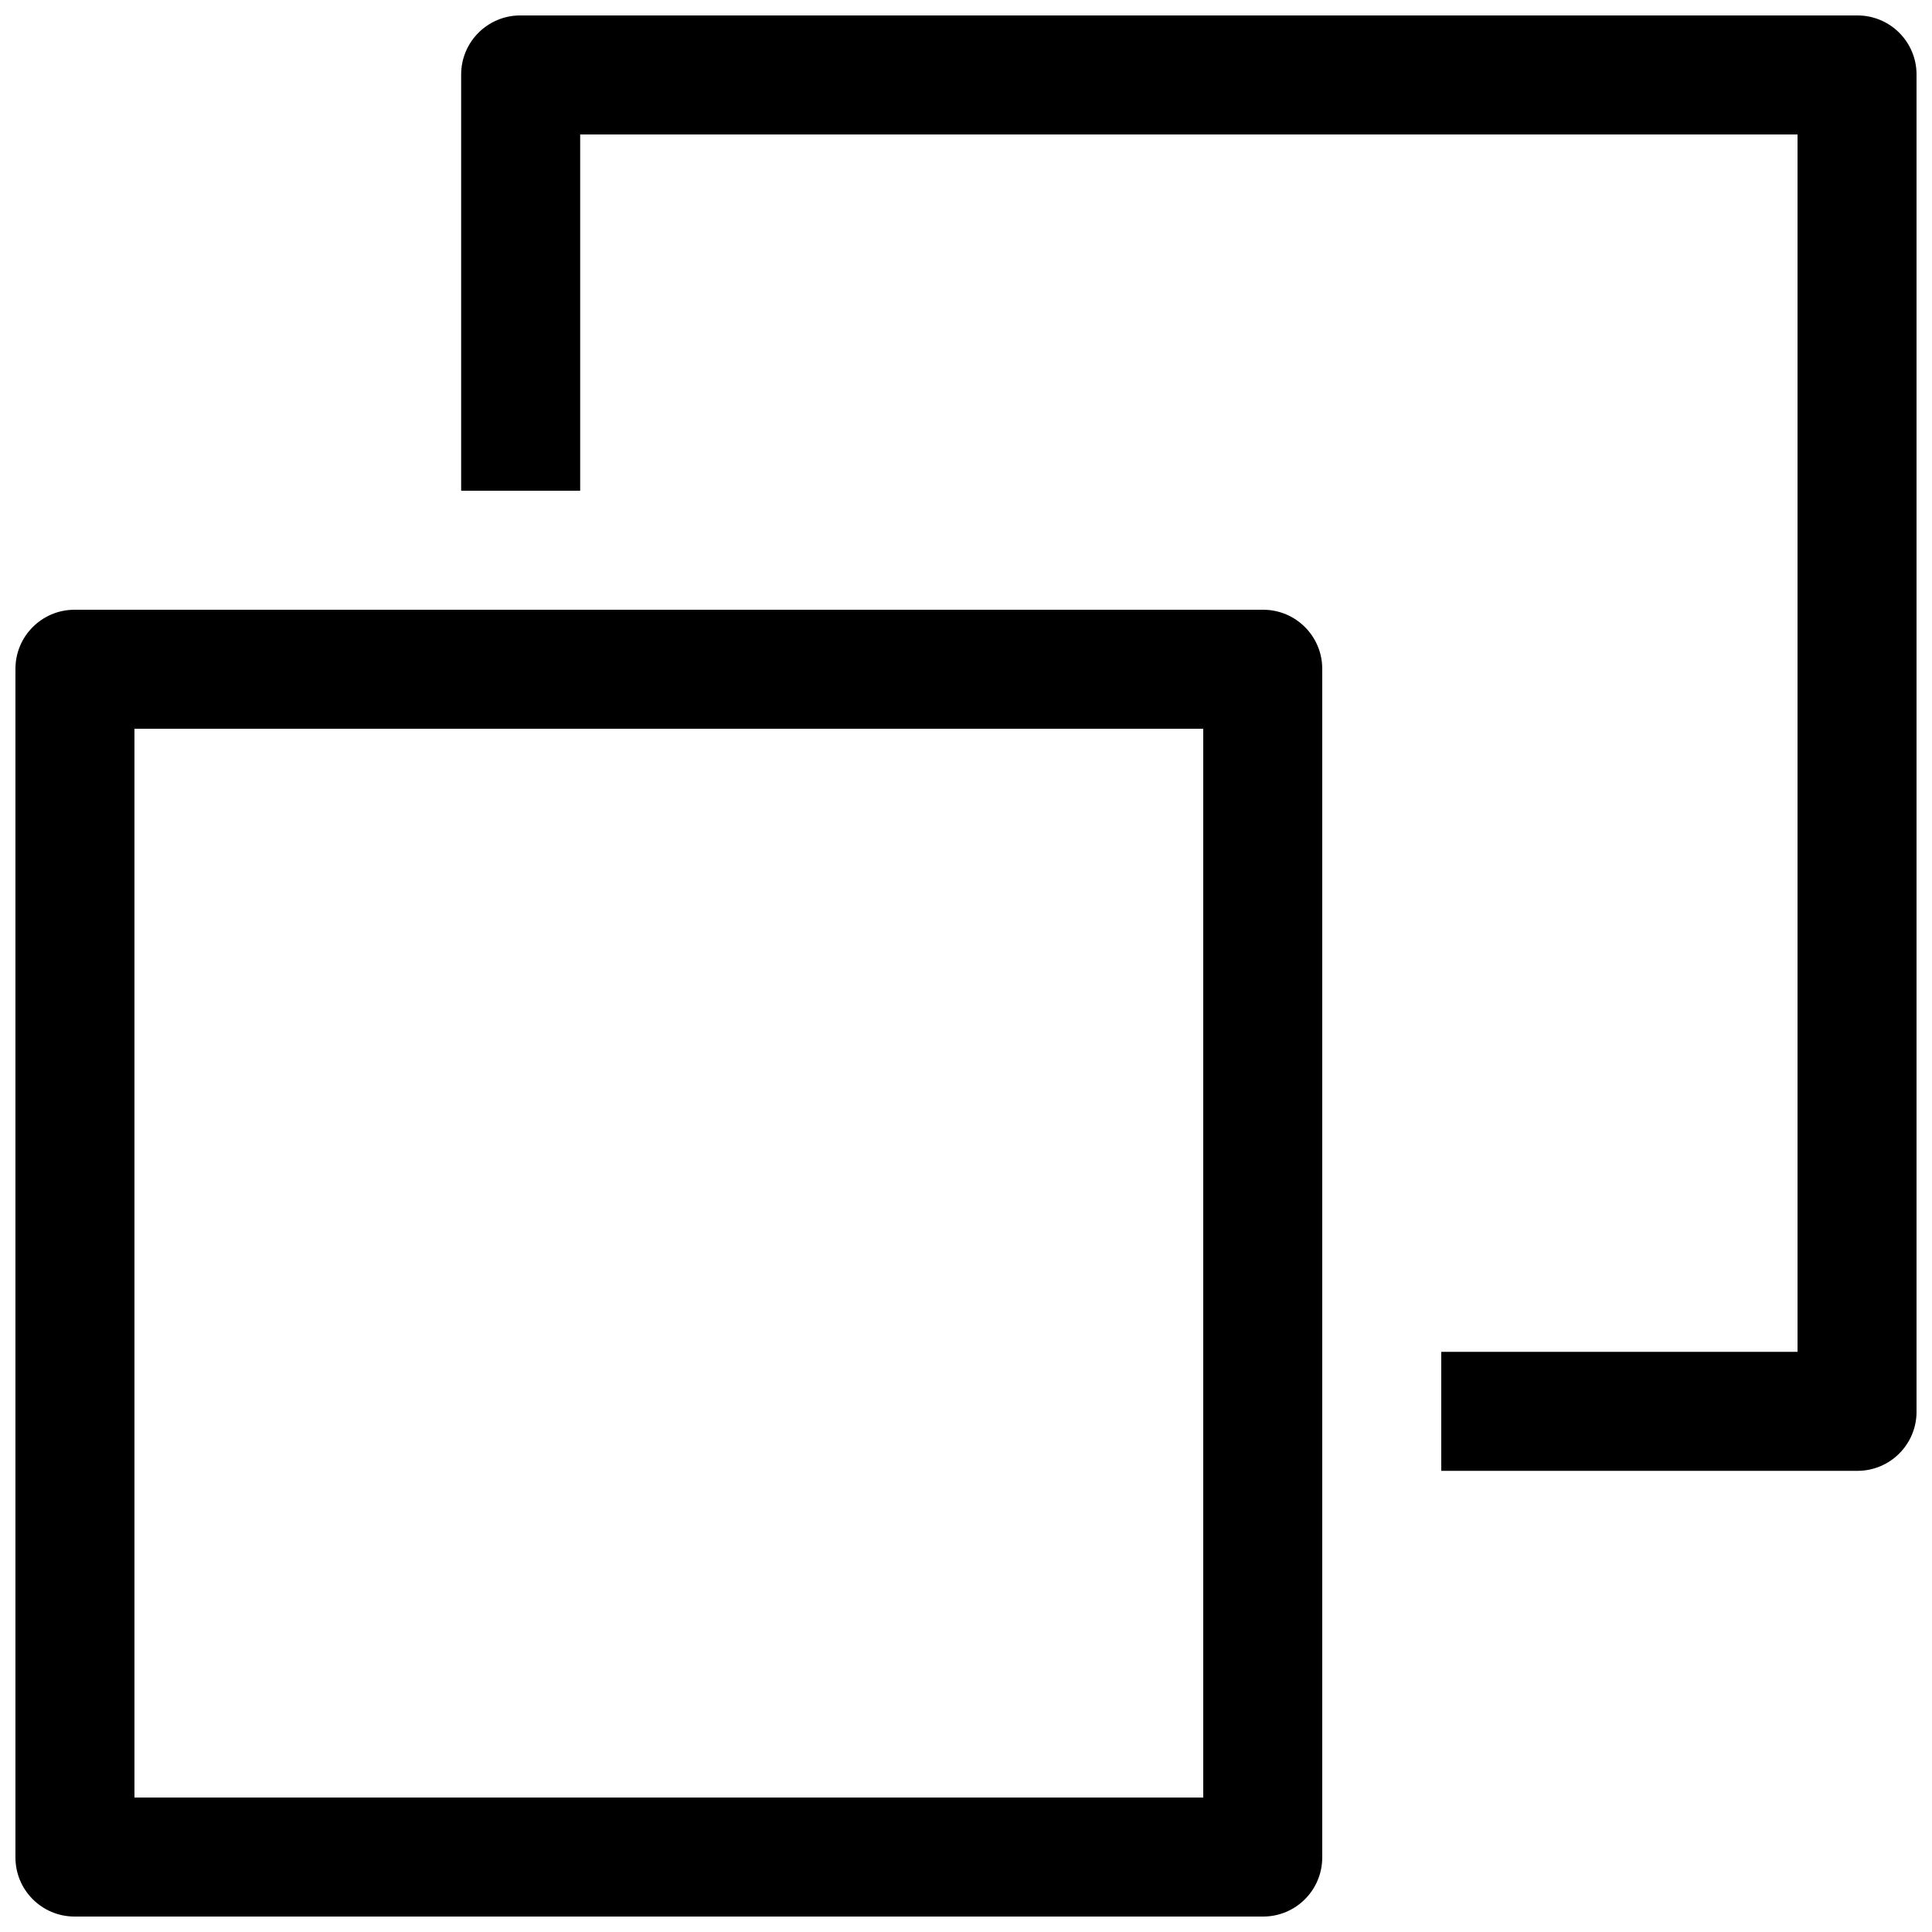 <?xml version="1.0" encoding="UTF-8"?>
<!-- Uploaded to: ICON Repo, www.iconrepo.com, Generator: ICON Repo Mixer Tools -->
<svg width="800px" height="800px" version="1.1" viewBox="144 144 512 512" xmlns="http://www.w3.org/2000/svg">
 <defs>
  <clipPath id="a">
   <path d="m148.09 148.09h503.81v503.81h-503.81z"/>
  </clipPath>
 </defs>
 <g clip-path="url(#a)">
  <path d="m266.21 274.05v-110.29c0-8.656 7.008-15.668 15.668-15.668h354.36c8.656 0 15.668 7.008 15.668 15.668v354.36c0 8.656-7.008 15.668-15.668 15.668h-110.29v-31.539h94.414v-322.61h-322.61v94.414h-31.539zm-102.45 31.539h314.98c8.656 0 15.668 7.008 15.668 15.668v314.98c0 8.656-7.008 15.668-15.668 15.668h-314.98c-8.656 0-15.668-7.008-15.668-15.668v-314.98c0-8.656 7.008-15.668 15.668-15.668zm299.11 31.539h-283.24v283.24h283.24z"/>
 </g>
</svg>
